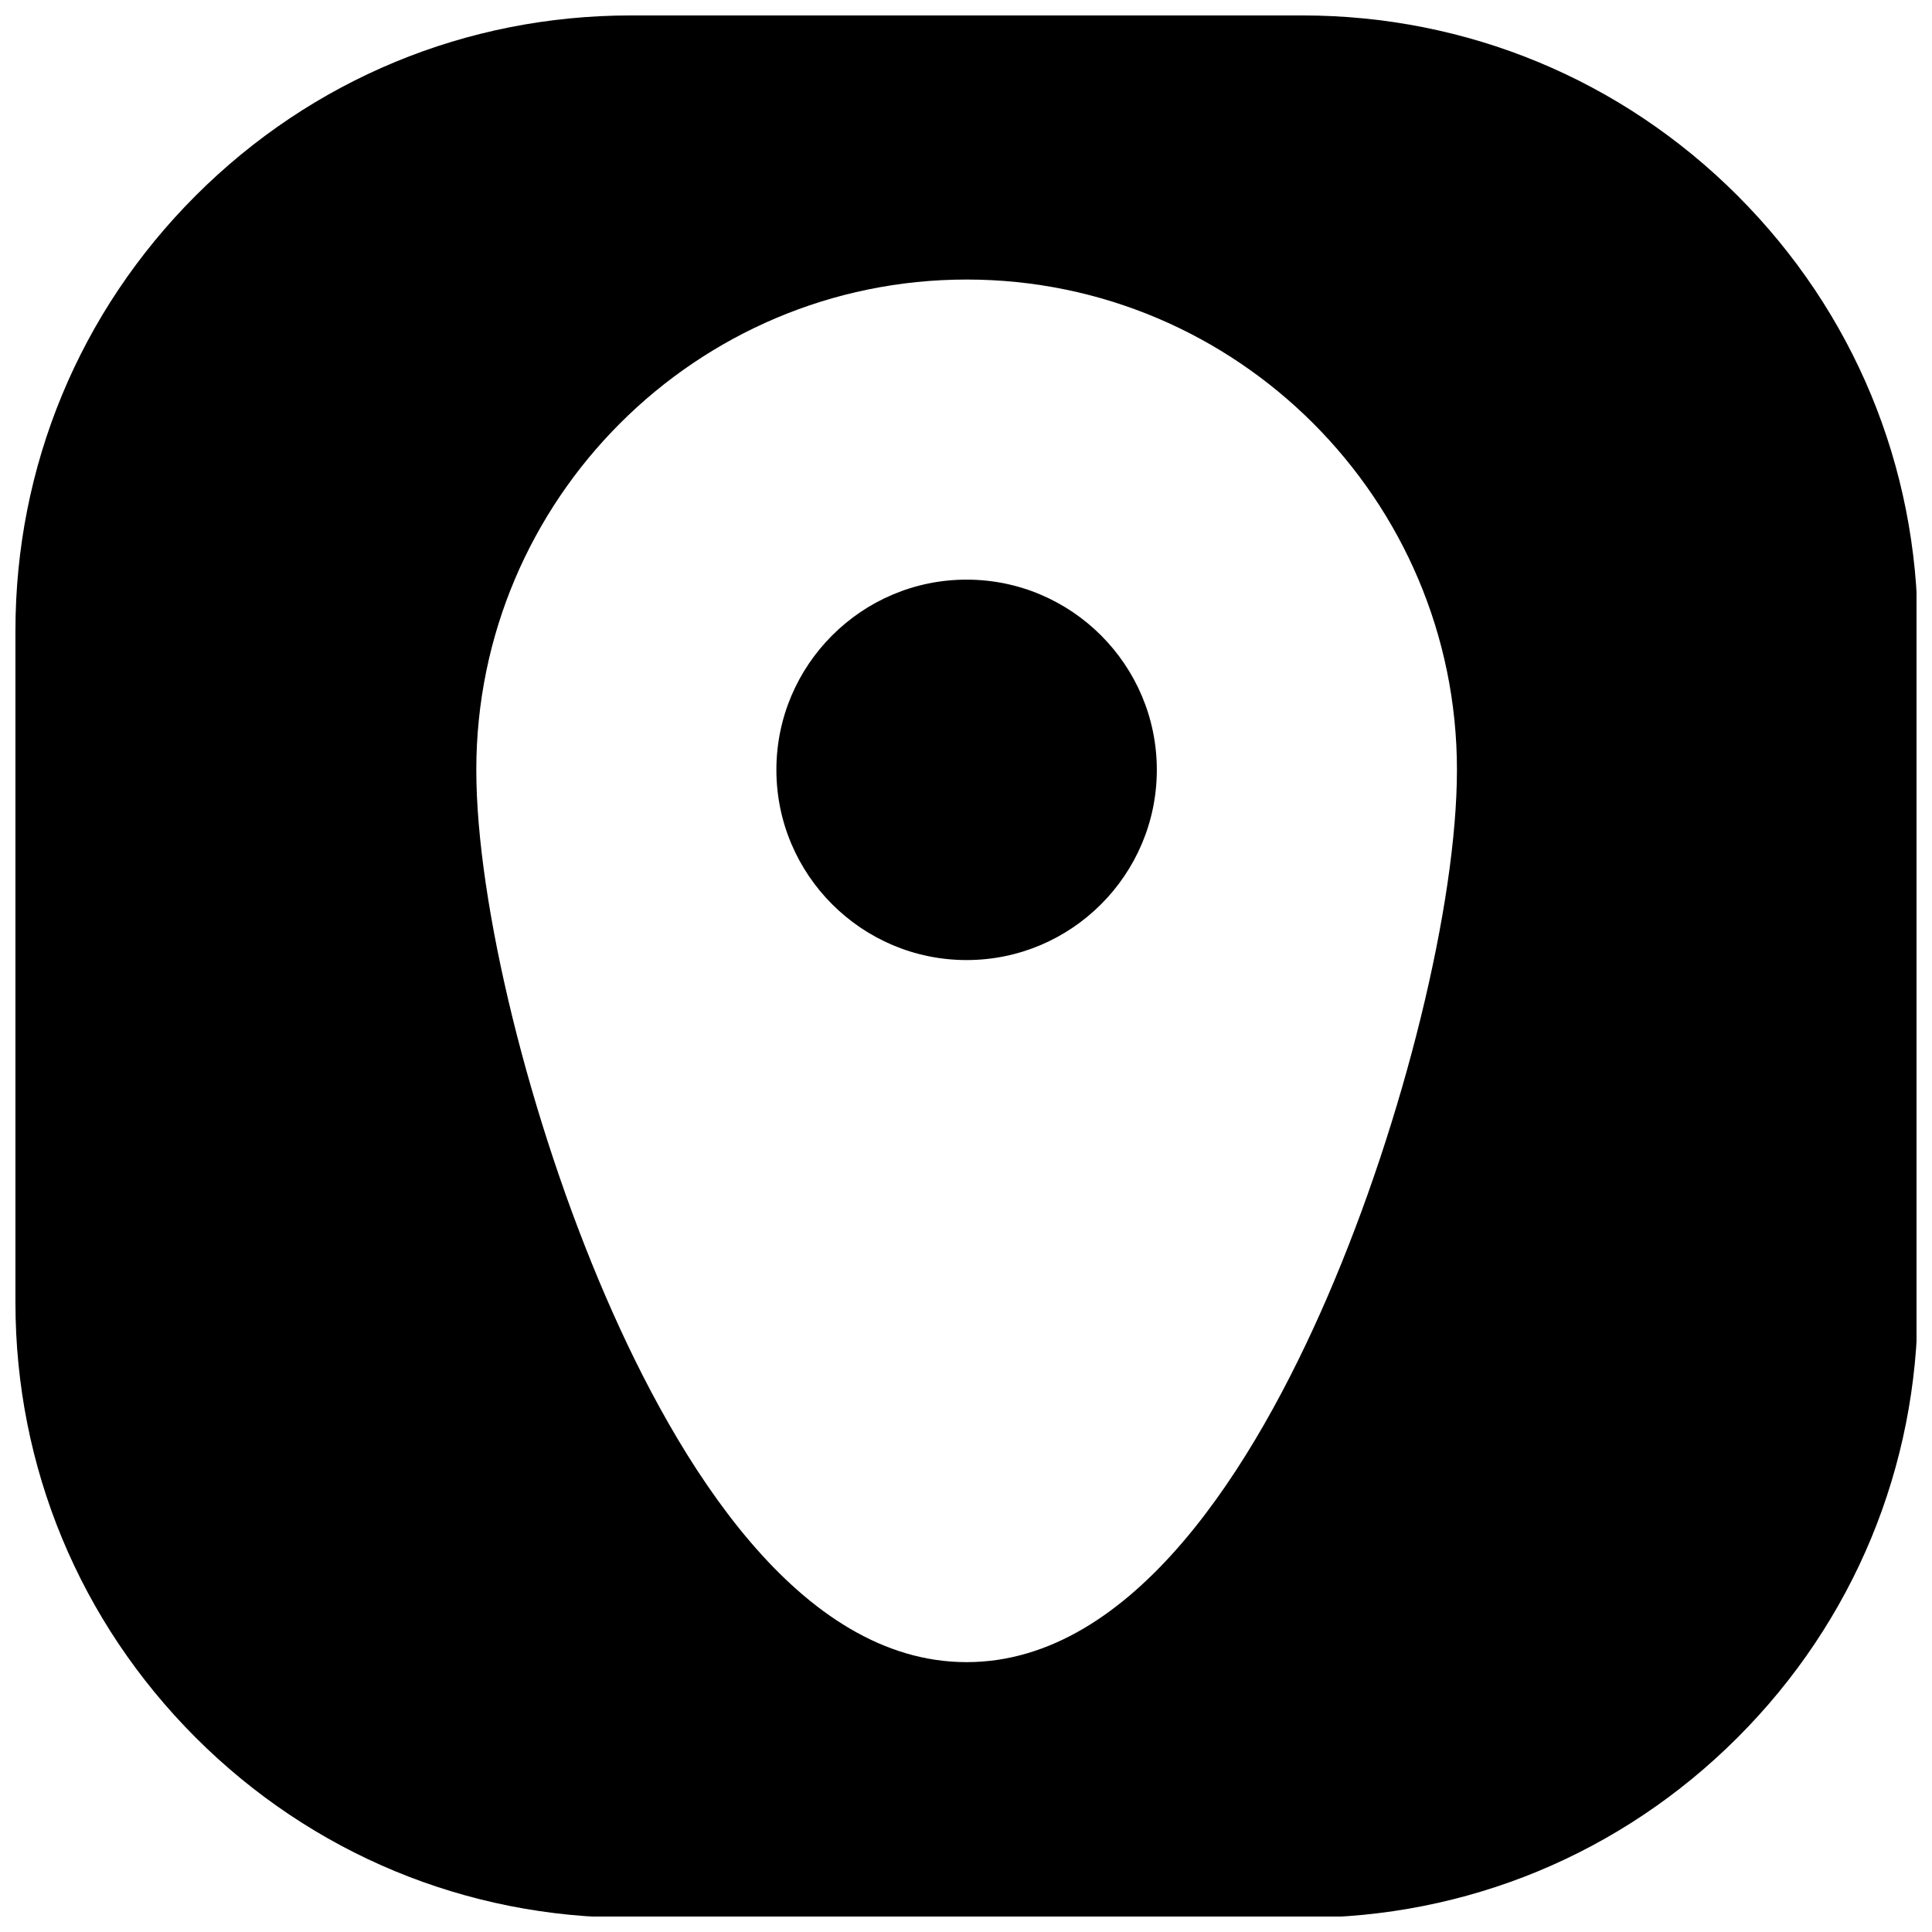 <?xml version="1.0" encoding="UTF-8"?>
<!-- Uploaded to: SVG Repo, www.svgrepo.com, Generator: SVG Repo Mixer Tools -->
<svg width="800px" height="800px" version="1.1" viewBox="144 144 512 512" xmlns="http://www.w3.org/2000/svg">
 <defs>
  <clipPath id="a">
   <path d="m148.09 148.09h503.81v503.81h-503.81z"/>
  </clipPath>
 </defs>
 <g clip-path="url(#a)">
  <path d="m604.47 195.85c-30.797-30.793-71.746-47.758-115.31-47.758h-178c-43.559 0-84.508 16.965-115.31 47.758-30.793 30.801-47.758 71.75-47.758 115.31v178c0 43.559 16.965 84.508 47.758 115.31 30.797 30.797 71.754 47.758 115.31 47.758h178c43.559 0 84.508-16.957 115.31-47.758 30.805-30.797 47.758-71.746 47.758-115.31l-0.004-178c0-43.559-16.961-84.508-47.758-115.31zm-108.67 291.79c-19.105 44.188-51.207 96.844-95.633 96.844-44.422 0-76.523-52.652-95.633-96.844-20.203-46.707-34.309-104.12-34.309-139.62 0-71.656 58.289-129.94 129.94-129.94 71.652 0 129.94 58.289 129.94 129.94-0.004 35.5-14.109 92.91-34.309 139.62z"/>
 </g>
 <path d="m400.16 297.61c-27.797 0-50.41 22.609-50.41 50.41 0 27.797 22.617 50.406 50.41 50.406 27.801 0 50.41-22.617 50.41-50.406 0-27.797-22.609-50.41-50.41-50.41z"/>
</svg>
